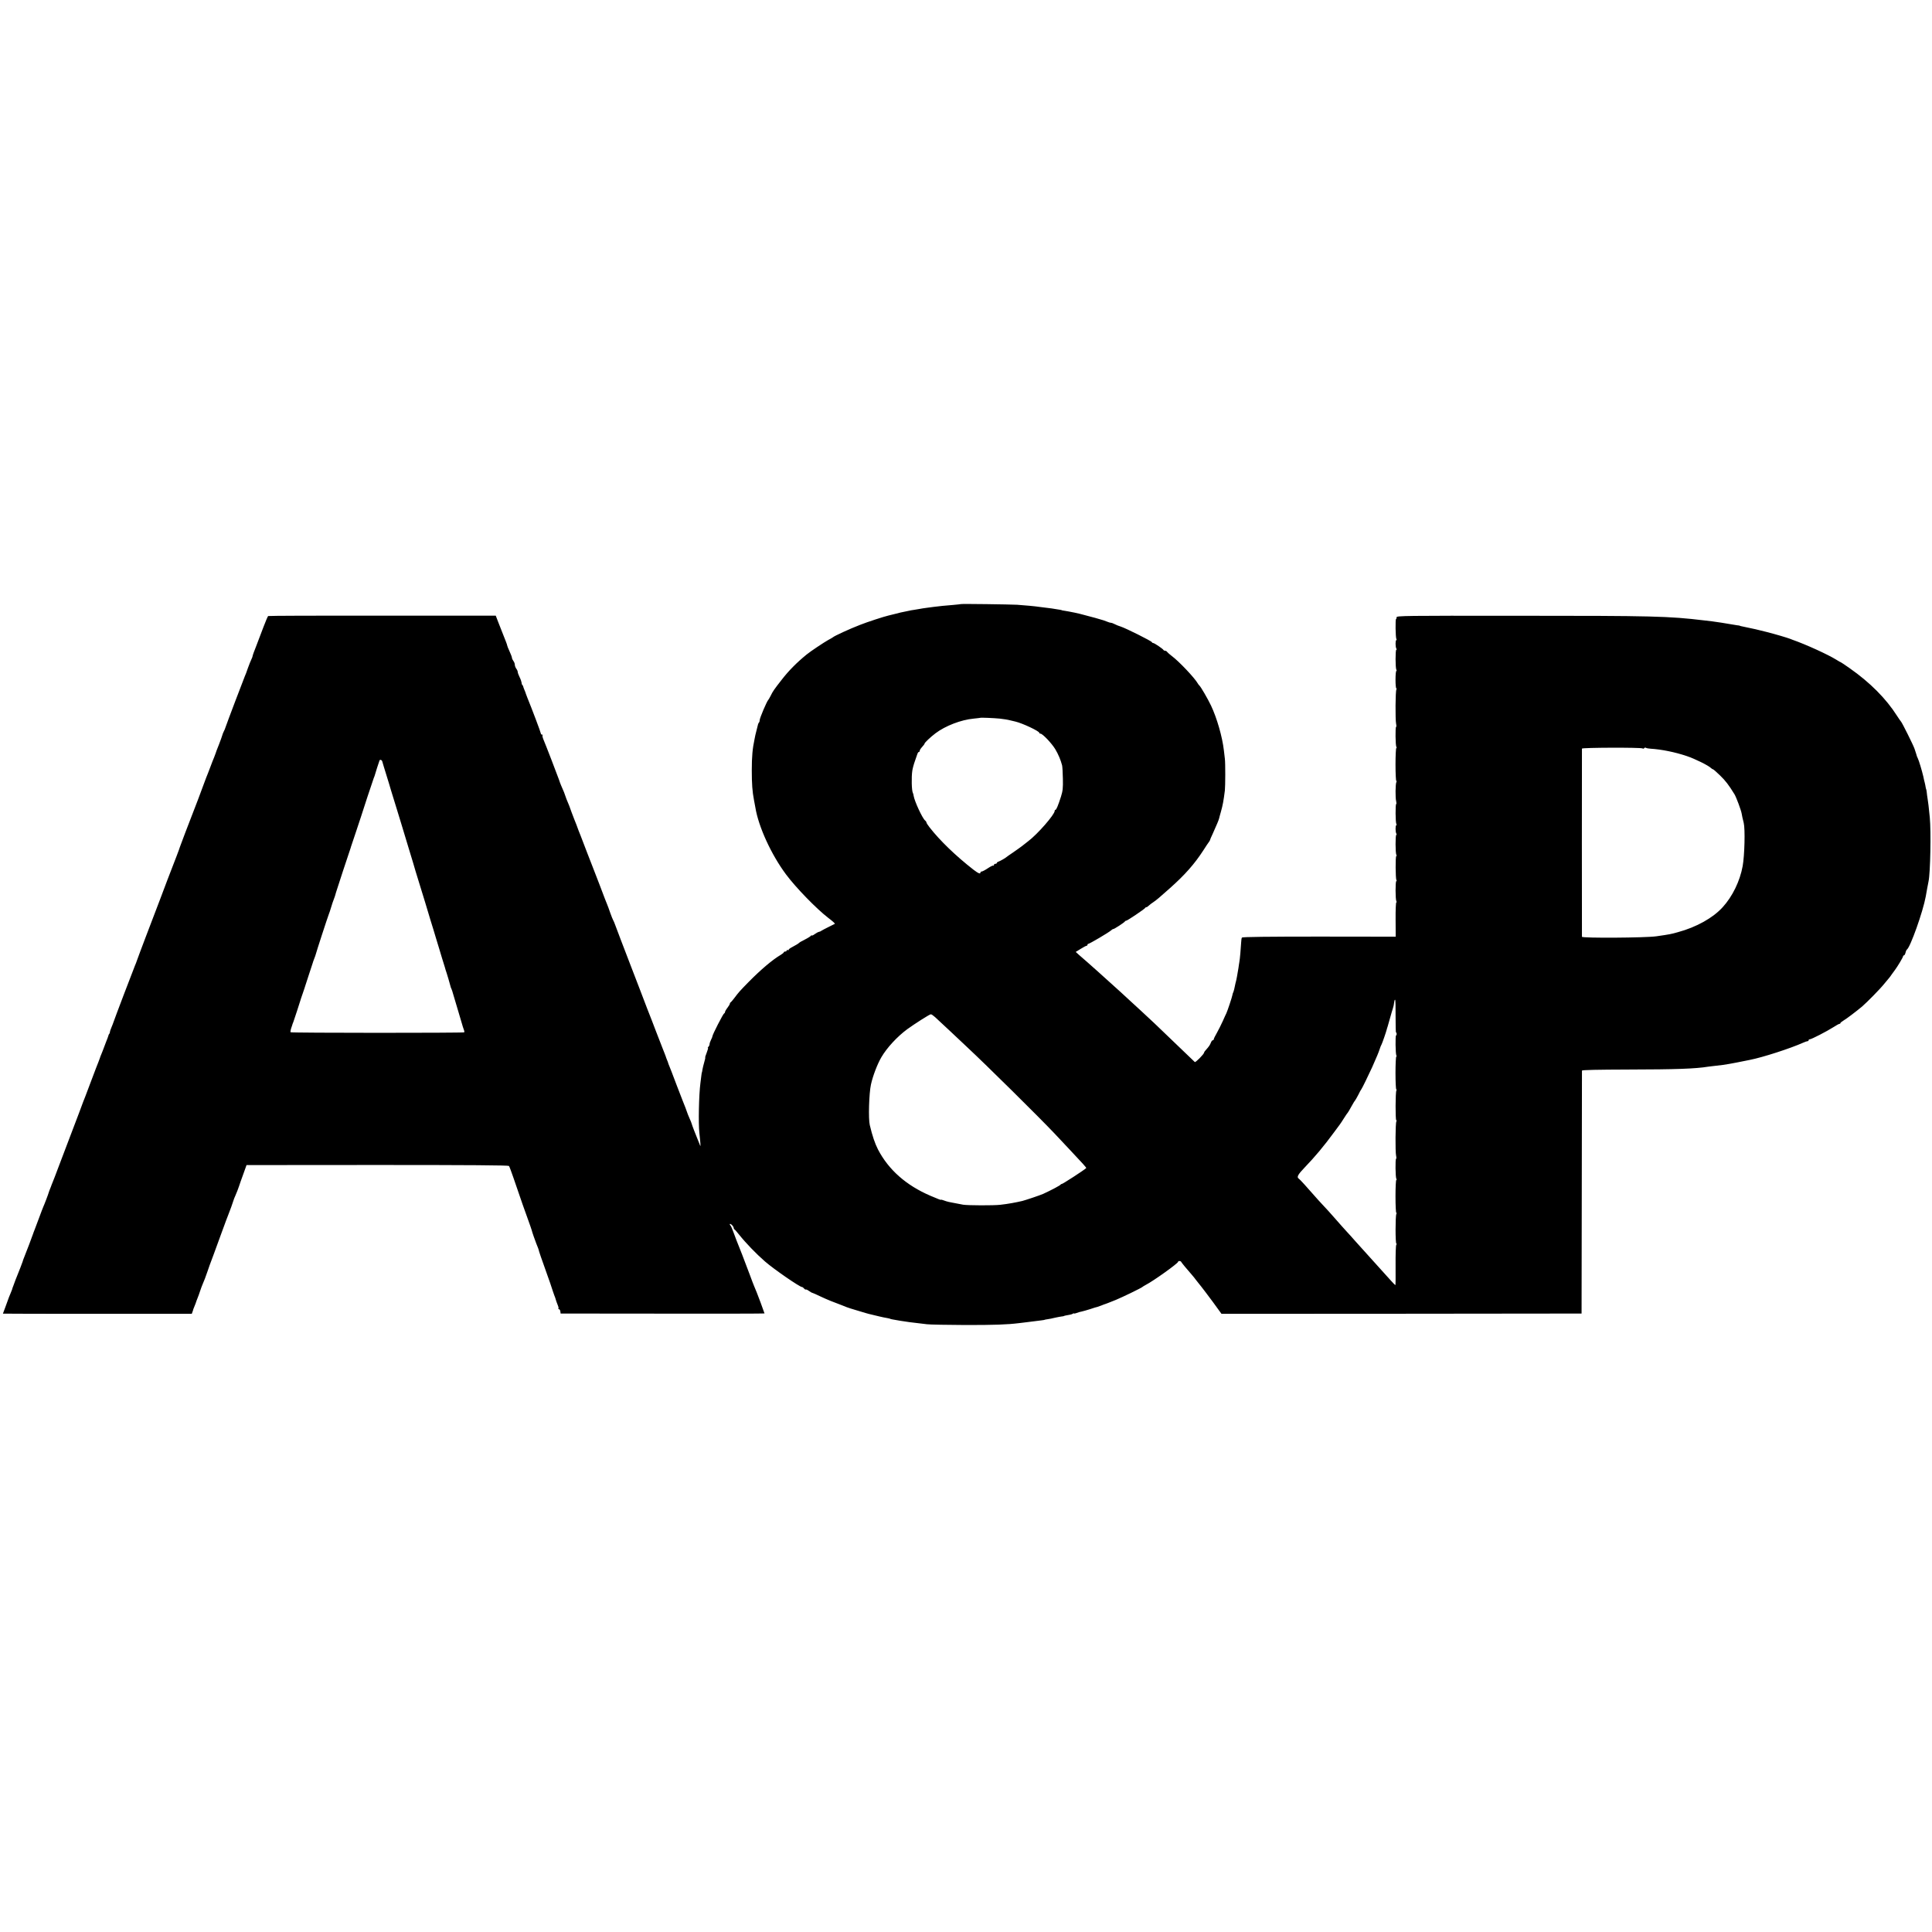 <?xml version="1.0" standalone="no"?>
<!DOCTYPE svg PUBLIC "-//W3C//DTD SVG 20010904//EN"
 "http://www.w3.org/TR/2001/REC-SVG-20010904/DTD/svg10.dtd">
<svg version="1.0" xmlns="http://www.w3.org/2000/svg"
 width="2004pt" height="2004pt" viewBox="0 0 2004 2004"
 preserveAspectRatio="xMidYMid meet">
<g transform="translate(0,2004) scale(0.1,-0.1)"
fill="#000000" stroke="none">
<path d="M9967 13774 c-1 -1 -38 -5 -82 -9 -81 -6 -145 -13 -200 -20 -16 -2
-50 -7 -75 -10 -25 -3 -56 -8 -70 -11 -14 -3 -41 -7 -60 -10 -19 -2 -42 -7
-50 -9 -8 -2 -30 -7 -48 -10 -18 -3 -58 -12 -90 -21 -31 -8 -66 -17 -77 -19
-41 -9 -223 -68 -295 -97 -102 -39 -267 -115 -280 -128 -3 -3 -25 -16 -50 -29
-43 -24 -183 -117 -223 -150 -103 -84 -187 -169 -258 -261 -82 -105 -92 -120
-114 -165 -11 -22 -23 -42 -26 -45 -14 -13 -89 -188 -89 -210 0 -9 -3 -20 -7
-24 -4 -3 -8 -12 -10 -19 -1 -7 -7 -30 -13 -52 -6 -22 -13 -49 -15 -60 -2 -11
-6 -29 -8 -40 -21 -97 -29 -181 -29 -325 0 -144 6 -221 23 -310 6 -30 12 -64
14 -75 32 -199 164 -488 318 -695 103 -138 316 -357 437 -450 50 -38 74 -60
69 -63 -2 -1 -31 -16 -64 -32 -33 -16 -66 -34 -74 -39 -7 -6 -19 -11 -27 -12
-7 -1 -27 -12 -44 -24 -16 -12 -30 -18 -30 -13 0 4 -4 3 -8 -3 -4 -6 -32 -24
-62 -39 -30 -15 -57 -30 -60 -34 -7 -8 -37 -26 -77 -47 -18 -9 -33 -21 -33
-26 0 -5 -4 -6 -10 -3 -5 3 -10 1 -10 -4 0 -6 -7 -11 -15 -11 -8 0 -15 -4 -15
-8 0 -4 -14 -16 -31 -26 -85 -50 -206 -152 -334 -282 -94 -96 -102 -105 -150
-169 -17 -22 -33 -41 -37 -43 -5 -2 -8 -8 -8 -14 0 -5 -11 -24 -25 -42 -14
-18 -25 -38 -25 -44 0 -6 -4 -12 -9 -14 -10 -3 -121 -220 -121 -236 0 -5 -7
-23 -15 -38 -8 -16 -15 -36 -15 -44 0 -9 -5 -21 -12 -28 -7 -7 -9 -12 -5 -12
4 0 -2 -22 -13 -50 -11 -27 -18 -50 -15 -50 2 0 -2 -21 -10 -47 -8 -27 -16
-61 -19 -78 -2 -16 -5 -30 -6 -30 -1 0 -3 -13 -5 -30 -2 -16 -6 -52 -10 -80
-16 -121 -22 -417 -11 -515 14 -129 15 -156 5 -125 -6 17 -17 44 -24 60 -16
37 -58 146 -61 160 -1 6 -10 28 -20 50 -10 22 -18 42 -19 45 -2 9 -45 124 -55
145 -4 11 -31 79 -58 150 -27 72 -53 139 -57 150 -5 11 -9 22 -10 25 -1 3 -7
18 -13 33 -7 16 -12 30 -12 32 0 2 -5 16 -12 32 -6 15 -12 30 -12 33 -1 3 -15
41 -33 85 -17 44 -48 123 -68 175 -20 52 -40 104 -44 115 -5 11 -27 67 -49
125 -37 97 -108 284 -168 438 -94 244 -140 365 -159 417 -10 28 -21 55 -25 60
-4 6 -17 39 -30 75 -12 36 -27 76 -33 90 -6 14 -11 27 -12 30 -1 3 -5 14 -10
25 -4 11 -30 79 -57 150 -27 72 -53 139 -58 150 -5 11 -36 92 -70 180 -33 88
-65 169 -69 180 -5 11 -14 34 -20 50 -6 17 -16 44 -22 60 -7 17 -13 32 -14 35
-1 3 -5 12 -8 20 -9 22 -51 134 -52 140 -1 3 -8 21 -17 41 -9 20 -19 47 -23
60 -6 21 -18 51 -46 114 -5 11 -15 38 -22 60 -18 51 -140 368 -161 416 -8 20
-12 39 -9 43 4 3 1 6 -5 6 -7 0 -12 5 -12 11 0 10 -93 257 -141 374 -7 17 -13
35 -15 40 -1 6 -8 24 -15 40 -7 17 -13 33 -13 37 -1 3 -4 10 -9 14 -4 4 -7 14
-7 23 -1 9 -9 34 -20 56 -11 22 -20 47 -20 55 0 8 -7 24 -15 34 -8 11 -15 29
-15 40 0 12 -7 30 -15 40 -8 11 -15 26 -15 33 0 7 -11 37 -25 67 -14 30 -25
58 -25 63 0 7 -12 37 -60 158 -5 11 -20 49 -33 84 l-25 65 -1177 0 c-647 1
-1180 -1 -1184 -4 -4 -3 -26 -54 -49 -115 -22 -60 -57 -150 -76 -200 -20 -49
-36 -94 -36 -100 0 -5 -6 -21 -13 -35 -7 -14 -23 -54 -36 -90 -12 -36 -26 -74
-32 -85 -12 -28 -189 -494 -199 -526 -4 -14 -13 -36 -20 -48 -6 -12 -13 -30
-15 -39 -2 -9 -18 -53 -35 -97 -18 -44 -33 -84 -34 -90 -2 -5 -9 -23 -15 -40
-7 -16 -26 -64 -41 -105 -15 -41 -34 -88 -41 -105 -6 -16 -13 -34 -15 -40 -4
-14 -133 -356 -144 -380 -11 -26 -110 -287 -114 -300 -2 -12 -63 -170 -75
-200 -5 -11 -29 -74 -54 -140 -44 -119 -87 -230 -228 -600 -40 -104 -78 -208
-86 -230 -7 -22 -18 -49 -23 -60 -10 -22 -220 -574 -224 -590 -1 -5 -10 -27
-19 -49 -9 -21 -17 -44 -17 -51 0 -6 -3 -15 -7 -19 -4 -3 -8 -12 -9 -19 -1 -7
-12 -34 -23 -62 -17 -43 -28 -73 -36 -95 -1 -3 -7 -18 -14 -35 -7 -16 -14 -34
-15 -40 -2 -5 -9 -23 -15 -40 -7 -16 -39 -100 -71 -185 -32 -85 -63 -166 -68
-180 -6 -14 -14 -34 -18 -45 -24 -66 -50 -135 -134 -355 -51 -135 -110 -290
-131 -345 -20 -55 -43 -113 -50 -130 -7 -16 -13 -32 -14 -35 -1 -3 -5 -13 -8
-22 -4 -10 -10 -26 -14 -35 -3 -10 -7 -20 -8 -23 -2 -11 -46 -127 -55 -145 -5
-11 -25 -63 -44 -115 -19 -52 -40 -108 -47 -125 -7 -16 -13 -34 -15 -40 -3
-12 -77 -207 -95 -250 -7 -16 -13 -34 -14 -40 -3 -11 -41 -109 -54 -140 -5
-11 -14 -33 -20 -50 -6 -16 -16 -43 -22 -60 -7 -16 -13 -35 -14 -41 -2 -6 -10
-27 -18 -45 -8 -19 -20 -47 -25 -64 -6 -16 -20 -55 -31 -85 -12 -30 -21 -56
-21 -56 0 -1 441 -2 980 -2 l979 0 8 22 c4 11 8 23 8 26 1 3 7 19 14 35 7 17
14 35 15 40 2 6 8 24 15 40 7 17 19 50 27 75 8 25 20 56 26 70 19 45 27 64 53
140 14 41 28 82 32 90 8 21 40 106 112 305 34 94 66 179 71 190 11 25 51 137
54 150 2 6 8 24 16 40 18 42 27 65 39 100 5 17 25 73 44 125 l34 95 1357 1
c949 0 1359 -3 1365 -10 5 -6 25 -60 46 -121 90 -262 115 -336 150 -430 20
-55 38 -107 40 -115 4 -19 35 -107 48 -140 5 -14 13 -34 18 -45 4 -11 10 -29
12 -40 3 -11 26 -78 52 -150 49 -137 86 -243 90 -260 1 -5 8 -23 14 -40 7 -16
14 -37 16 -46 2 -8 10 -31 18 -51 9 -20 13 -39 9 -42 -3 -3 0 -6 6 -6 6 0 12
-10 14 -22 l3 -23 1058 -1 c581 -1 1057 0 1057 2 0 2 -18 52 -40 111 -39 104
-45 119 -68 173 -6 14 -25 63 -42 110 -43 117 -130 341 -141 365 -4 11 -18 47
-30 80 -12 33 -25 64 -30 70 -18 19 -8 28 11 10 11 -10 20 -24 20 -31 0 -7 3
-14 8 -16 4 -1 25 -25 47 -53 71 -89 180 -202 270 -280 93 -81 360 -265 384
-265 5 0 14 -7 21 -15 7 -9 15 -13 18 -11 3 3 17 -3 32 -14 16 -11 31 -20 35
-20 3 0 43 -17 88 -39 70 -33 133 -58 222 -91 11 -4 31 -12 45 -18 14 -6 59
-20 100 -32 41 -12 86 -26 100 -30 14 -4 45 -13 70 -18 25 -6 59 -14 75 -18
30 -7 44 -10 88 -18 12 -3 22 -5 22 -6 0 -2 19 -6 103 -20 76 -12 86 -14 277
-36 33 -4 213 -7 400 -8 305 0 429 4 559 20 23 3 52 7 66 8 170 21 195 24 195
26 0 1 14 4 30 6 17 2 52 9 79 16 28 6 59 12 70 13 12 1 21 3 21 4 0 2 26 8
63 14 9 1 23 6 30 10 6 5 12 6 12 3 0 -3 12 -1 28 5 15 6 38 13 52 15 14 3 53
14 88 25 34 12 68 22 75 23 7 2 26 9 42 15 17 7 35 14 40 15 11 3 19 7 110 43
70 29 268 125 275 134 3 3 19 13 36 22 78 40 334 223 334 239 0 11 28 10 32
-1 3 -8 66 -84 113 -137 11 -12 29 -35 40 -50 11 -15 25 -32 30 -38 13 -14
125 -162 145 -190 8 -12 32 -45 53 -73 l37 -51 1868 1 1867 2 2 1255 c1 690 2
1260 2 1265 1 7 166 10 474 11 503 1 704 8 837 30 19 3 53 7 75 9 46 4 109 13
145 20 14 3 50 9 80 15 30 6 66 13 80 16 14 3 36 7 50 10 133 26 421 119 557
180 17 8 36 14 42 14 6 0 11 5 11 10 0 6 6 10 13 10 17 0 174 81 245 126 29
19 57 34 62 34 6 0 10 4 10 8 0 4 15 16 33 27 31 18 131 94 192 145 51 44 189
184 230 236 22 27 45 54 50 60 6 6 17 22 25 34 8 12 24 34 35 48 28 37 85 133
85 143 0 5 4 9 9 9 5 0 12 12 16 27 3 15 10 30 14 33 36 23 168 396 196 551 4
19 10 57 15 84 5 28 11 60 14 73 19 88 27 519 13 662 -13 129 -15 144 -22 190
-4 25 -9 59 -10 75 -2 17 -5 30 -6 30 -1 0 -3 9 -5 20 -1 11 -6 31 -9 45 -4
14 -11 43 -15 65 -14 61 -47 170 -58 191 -5 10 -10 21 -10 24 -1 6 -9 30 -24
75 -14 40 -125 262 -138 278 -6 6 -25 35 -43 62 -113 178 -280 346 -490 493
-48 34 -90 62 -92 62 -3 0 -24 12 -46 26 -88 55 -321 161 -459 209 -3 1 -12 4
-20 8 -31 12 -158 50 -250 73 -80 21 -134 33 -260 59 -8 2 -15 4 -15 5 0 1
-11 3 -25 4 -14 2 -38 6 -55 9 -51 9 -168 28 -205 32 -19 2 -57 6 -85 10 -369
44 -516 48 -1940 48 -1167 1 -1250 0 -1249 -16 1 -9 -1 -17 -5 -17 -9 0 -6
-193 3 -208 4 -7 4 -12 -1 -12 -10 0 -10 -71 1 -88 4 -7 4 -12 -1 -12 -10 0
-10 -191 1 -208 4 -7 4 -12 -1 -12 -4 0 -8 -41 -8 -90 0 -50 4 -90 8 -90 5 0
5 -5 1 -12 -10 -15 -12 -311 -3 -355 4 -18 4 -33 0 -33 -9 0 -7 -193 3 -208 4
-7 4 -12 -1 -12 -4 0 -8 -77 -8 -170 0 -94 4 -170 8 -170 5 0 5 -5 1 -12 -10
-16 -12 -165 -2 -200 3 -16 4 -28 0 -28 -9 0 -8 -193 2 -208 4 -7 4 -12 -1
-12 -10 0 -10 -71 1 -88 4 -7 4 -12 -1 -12 -10 0 -10 -191 1 -208 4 -7 4 -12
-1 -12 -10 0 -8 -233 1 -249 4 -6 4 -11 -1 -11 -10 0 -10 -191 1 -208 4 -7 4
-12 -1 -12 -4 0 -8 -80 -7 -178 l1 -178 -794 1 c-520 0 -797 -3 -801 -10 -4
-5 -7 -28 -8 -50 -3 -57 -13 -176 -19 -205 -2 -14 -7 -41 -9 -60 -8 -51 -22
-129 -26 -140 -1 -3 -3 -9 -4 -15 -9 -48 -20 -92 -25 -100 -3 -5 -7 -18 -8
-27 -3 -20 -51 -164 -62 -187 -5 -9 -21 -45 -37 -81 -16 -36 -44 -91 -61 -122
-18 -31 -33 -61 -33 -67 0 -6 -5 -11 -10 -11 -6 0 -15 -11 -20 -25 -10 -25
-19 -39 -52 -76 -10 -10 -18 -22 -18 -26 0 -16 -90 -107 -97 -99 -9 9 -322
309 -418 401 -35 33 -100 94 -145 135 -45 41 -94 86 -109 100 -40 38 -126 116
-225 205 -49 44 -103 93 -120 108 -17 16 -58 52 -90 80 -33 29 -75 66 -94 82
l-34 31 52 32 c28 18 56 32 61 32 5 0 9 5 9 10 0 6 4 10 9 10 12 0 211 117
235 139 10 9 20 15 22 14 6 -4 118 69 122 79 2 4 8 8 14 8 11 0 191 121 196
132 2 5 8 8 13 8 5 0 17 8 27 18 10 9 29 24 42 32 32 21 70 53 176 148 154
137 255 251 346 392 26 41 52 80 58 87 5 7 10 14 10 17 0 3 13 35 30 70 41 91
61 139 65 156 2 8 10 40 19 70 20 71 27 111 41 220 5 45 6 284 0 330 -2 19 -6
58 -10 85 -16 142 -73 338 -133 465 -33 70 -108 199 -122 210 -4 3 -11 12 -16
21 -32 57 -197 231 -269 284 -22 17 -44 36 -48 42 -4 7 -14 13 -22 13 -7 0
-15 4 -17 8 -4 11 -94 72 -106 72 -6 0 -12 4 -14 9 -4 12 -269 144 -321 161
-22 7 -51 18 -65 26 -15 8 -32 14 -39 14 -6 0 -24 5 -40 12 -15 6 -32 12 -38
14 -57 17 -123 36 -135 38 -8 2 -35 9 -60 16 -43 12 -54 14 -102 25 -39 8 -92
18 -113 21 -11 1 -20 3 -20 4 0 1 -9 3 -20 5 -11 1 -33 5 -50 8 -16 3 -55 9
-85 12 -30 3 -66 8 -80 10 -36 6 -155 17 -230 22 -70 4 -579 11 -583 7z m404
-1188 c35 -4 82 -11 104 -17 22 -5 49 -12 59 -14 72 -17 246 -99 246 -116 0
-5 6 -9 13 -9 21 0 116 -100 153 -161 32 -54 56 -111 71 -168 3 -14 7 -77 8
-140 2 -95 -1 -125 -20 -185 -31 -96 -48 -136 -57 -136 -4 0 -8 -5 -8 -11 0
-38 -178 -242 -274 -314 -22 -17 -51 -39 -65 -51 -14 -11 -55 -40 -91 -65 -36
-24 -67 -46 -70 -49 -10 -10 -65 -41 -82 -47 -10 -3 -18 -9 -18 -14 0 -5 -7
-9 -15 -9 -8 0 -15 -5 -15 -12 0 -6 -3 -9 -6 -6 -3 3 -29 -9 -57 -28 -28 -19
-57 -34 -64 -34 -7 0 -13 -4 -13 -10 0 -19 -22 -10 -74 30 -183 143 -346 300
-453 437 -18 23 -33 46 -33 51 0 5 -6 15 -14 21 -29 24 -110 200 -119 256 -1
11 -5 25 -8 30 -13 23 -16 165 -6 230 3 22 15 67 27 100 12 33 24 68 27 78 3
9 9 17 14 17 5 0 9 6 9 13 0 7 11 24 25 39 14 15 25 30 25 34 0 10 60 67 114
108 102 77 265 140 396 152 36 4 66 7 67 8 5 4 142 -2 204 -8z m6666 -309 c7
-4 14 -3 18 3 4 6 12 7 18 3 7 -4 28 -8 47 -9 114 -7 253 -35 375 -76 87 -29
226 -98 253 -125 7 -7 17 -13 21 -13 4 0 36 -28 72 -63 57 -55 91 -99 151
-197 18 -30 68 -164 74 -200 4 -24 9 -49 21 -95 16 -65 9 -339 -11 -449 -28
-155 -106 -316 -208 -427 -100 -110 -271 -206 -463 -258 -70 -20 -85 -23 -225
-43 -111 -16 -770 -20 -771 -5 -1 16 -1 1939 0 1952 1 11 610 13 628 2z
m-13071 -138 c2 -7 19 -66 39 -129 20 -63 42 -137 50 -165 8 -27 35 -115 60
-195 25 -80 47 -152 49 -160 2 -9 34 -115 71 -235 37 -121 71 -233 75 -250 5
-16 23 -75 40 -130 17 -55 44 -143 60 -195 15 -52 40 -133 54 -180 15 -47 28
-92 31 -100 2 -8 16 -53 30 -100 15 -47 28 -89 29 -95 1 -5 15 -50 30 -100 16
-49 29 -94 31 -100 1 -5 4 -17 7 -25 10 -26 50 -162 52 -174 1 -6 4 -15 8 -21
3 -5 13 -35 21 -65 9 -30 32 -109 52 -175 20 -66 38 -127 40 -135 2 -8 8 -28
14 -44 7 -16 9 -31 6 -34 -7 -7 -1794 -7 -1801 1 -3 3 0 23 7 44 7 21 14 40
14 43 1 3 4 12 8 20 7 19 71 213 72 220 0 3 12 37 25 75 13 39 25 72 25 75 1
3 18 57 39 120 21 63 39 120 41 125 1 6 8 24 14 40 7 17 14 37 16 45 4 20 124
388 135 415 5 11 16 45 25 75 9 30 20 64 25 75 8 19 21 58 26 80 2 10 139 426
149 453 2 7 5 14 5 17 1 2 24 71 51 152 28 82 52 155 54 163 7 25 125 384 132
400 3 8 7 17 8 20 6 24 49 157 52 163 7 12 26 3 29 -14z m10510 -2639 c0 -93
1 -170 5 -170 3 0 6 -7 6 -15 0 -8 -3 -15 -6 -15 -9 0 -6 -194 3 -208 4 -7 4
-12 -1 -12 -4 0 -8 -77 -8 -170 0 -94 4 -170 8 -170 5 0 5 -5 1 -12 -10 -16
-11 -308 -1 -308 5 0 5 -5 1 -12 -10 -15 -12 -311 -3 -355 4 -18 4 -33 0 -33
-9 0 -7 -193 3 -208 4 -7 4 -12 -1 -12 -4 0 -8 -77 -8 -170 0 -94 4 -170 8
-170 5 0 5 -5 1 -12 -11 -17 -11 -308 0 -308 5 0 4 -6 -1 -12 -5 -7 -8 -104
-7 -215 1 -112 0 -203 -2 -203 -3 0 -24 21 -48 48 -85 94 -276 305 -367 407
-29 33 -69 78 -89 99 -51 56 -48 53 -130 146 -41 47 -88 99 -105 116 -16 17
-43 47 -60 65 -129 147 -191 215 -202 222 -26 16 -11 43 60 117 107 111 198
220 304 364 29 39 56 76 60 81 5 6 24 35 43 65 19 30 37 57 41 60 3 3 20 32
38 65 18 33 36 62 40 65 3 3 17 28 31 55 13 28 27 52 30 55 6 5 77 151 113
230 50 113 65 149 77 185 7 22 16 45 20 50 6 9 49 133 55 159 1 6 5 18 8 26 3
8 15 51 27 95 12 44 25 87 28 95 7 21 11 41 14 68 1 12 5 22 9 22 4 0 6 -76 5
-170z m-4776 -11 c19 -17 91 -84 160 -149 69 -65 145 -137 170 -160 199 -185
748 -728 907 -896 21 -22 91 -97 155 -165 139 -147 179 -192 175 -195 -21 -21
-251 -170 -256 -166 -2 2 -7 -1 -10 -6 -6 -9 -100 -59 -181 -96 -34 -15 -174
-62 -215 -73 -68 -16 -148 -31 -230 -40 -71 -8 -335 -7 -385 1 -50 9 -103 19
-115 22 -5 1 -21 4 -35 7 -14 3 -37 10 -52 16 -16 6 -28 9 -28 6 0 -4 -30 8
-110 42 -251 108 -433 269 -543 480 -32 63 -58 139 -85 253 -16 64 -8 329 12
420 19 88 67 214 109 285 57 97 162 211 267 289 73 53 232 155 245 155 6 1 26
-13 45 -30z"/>
</g>
</svg>
